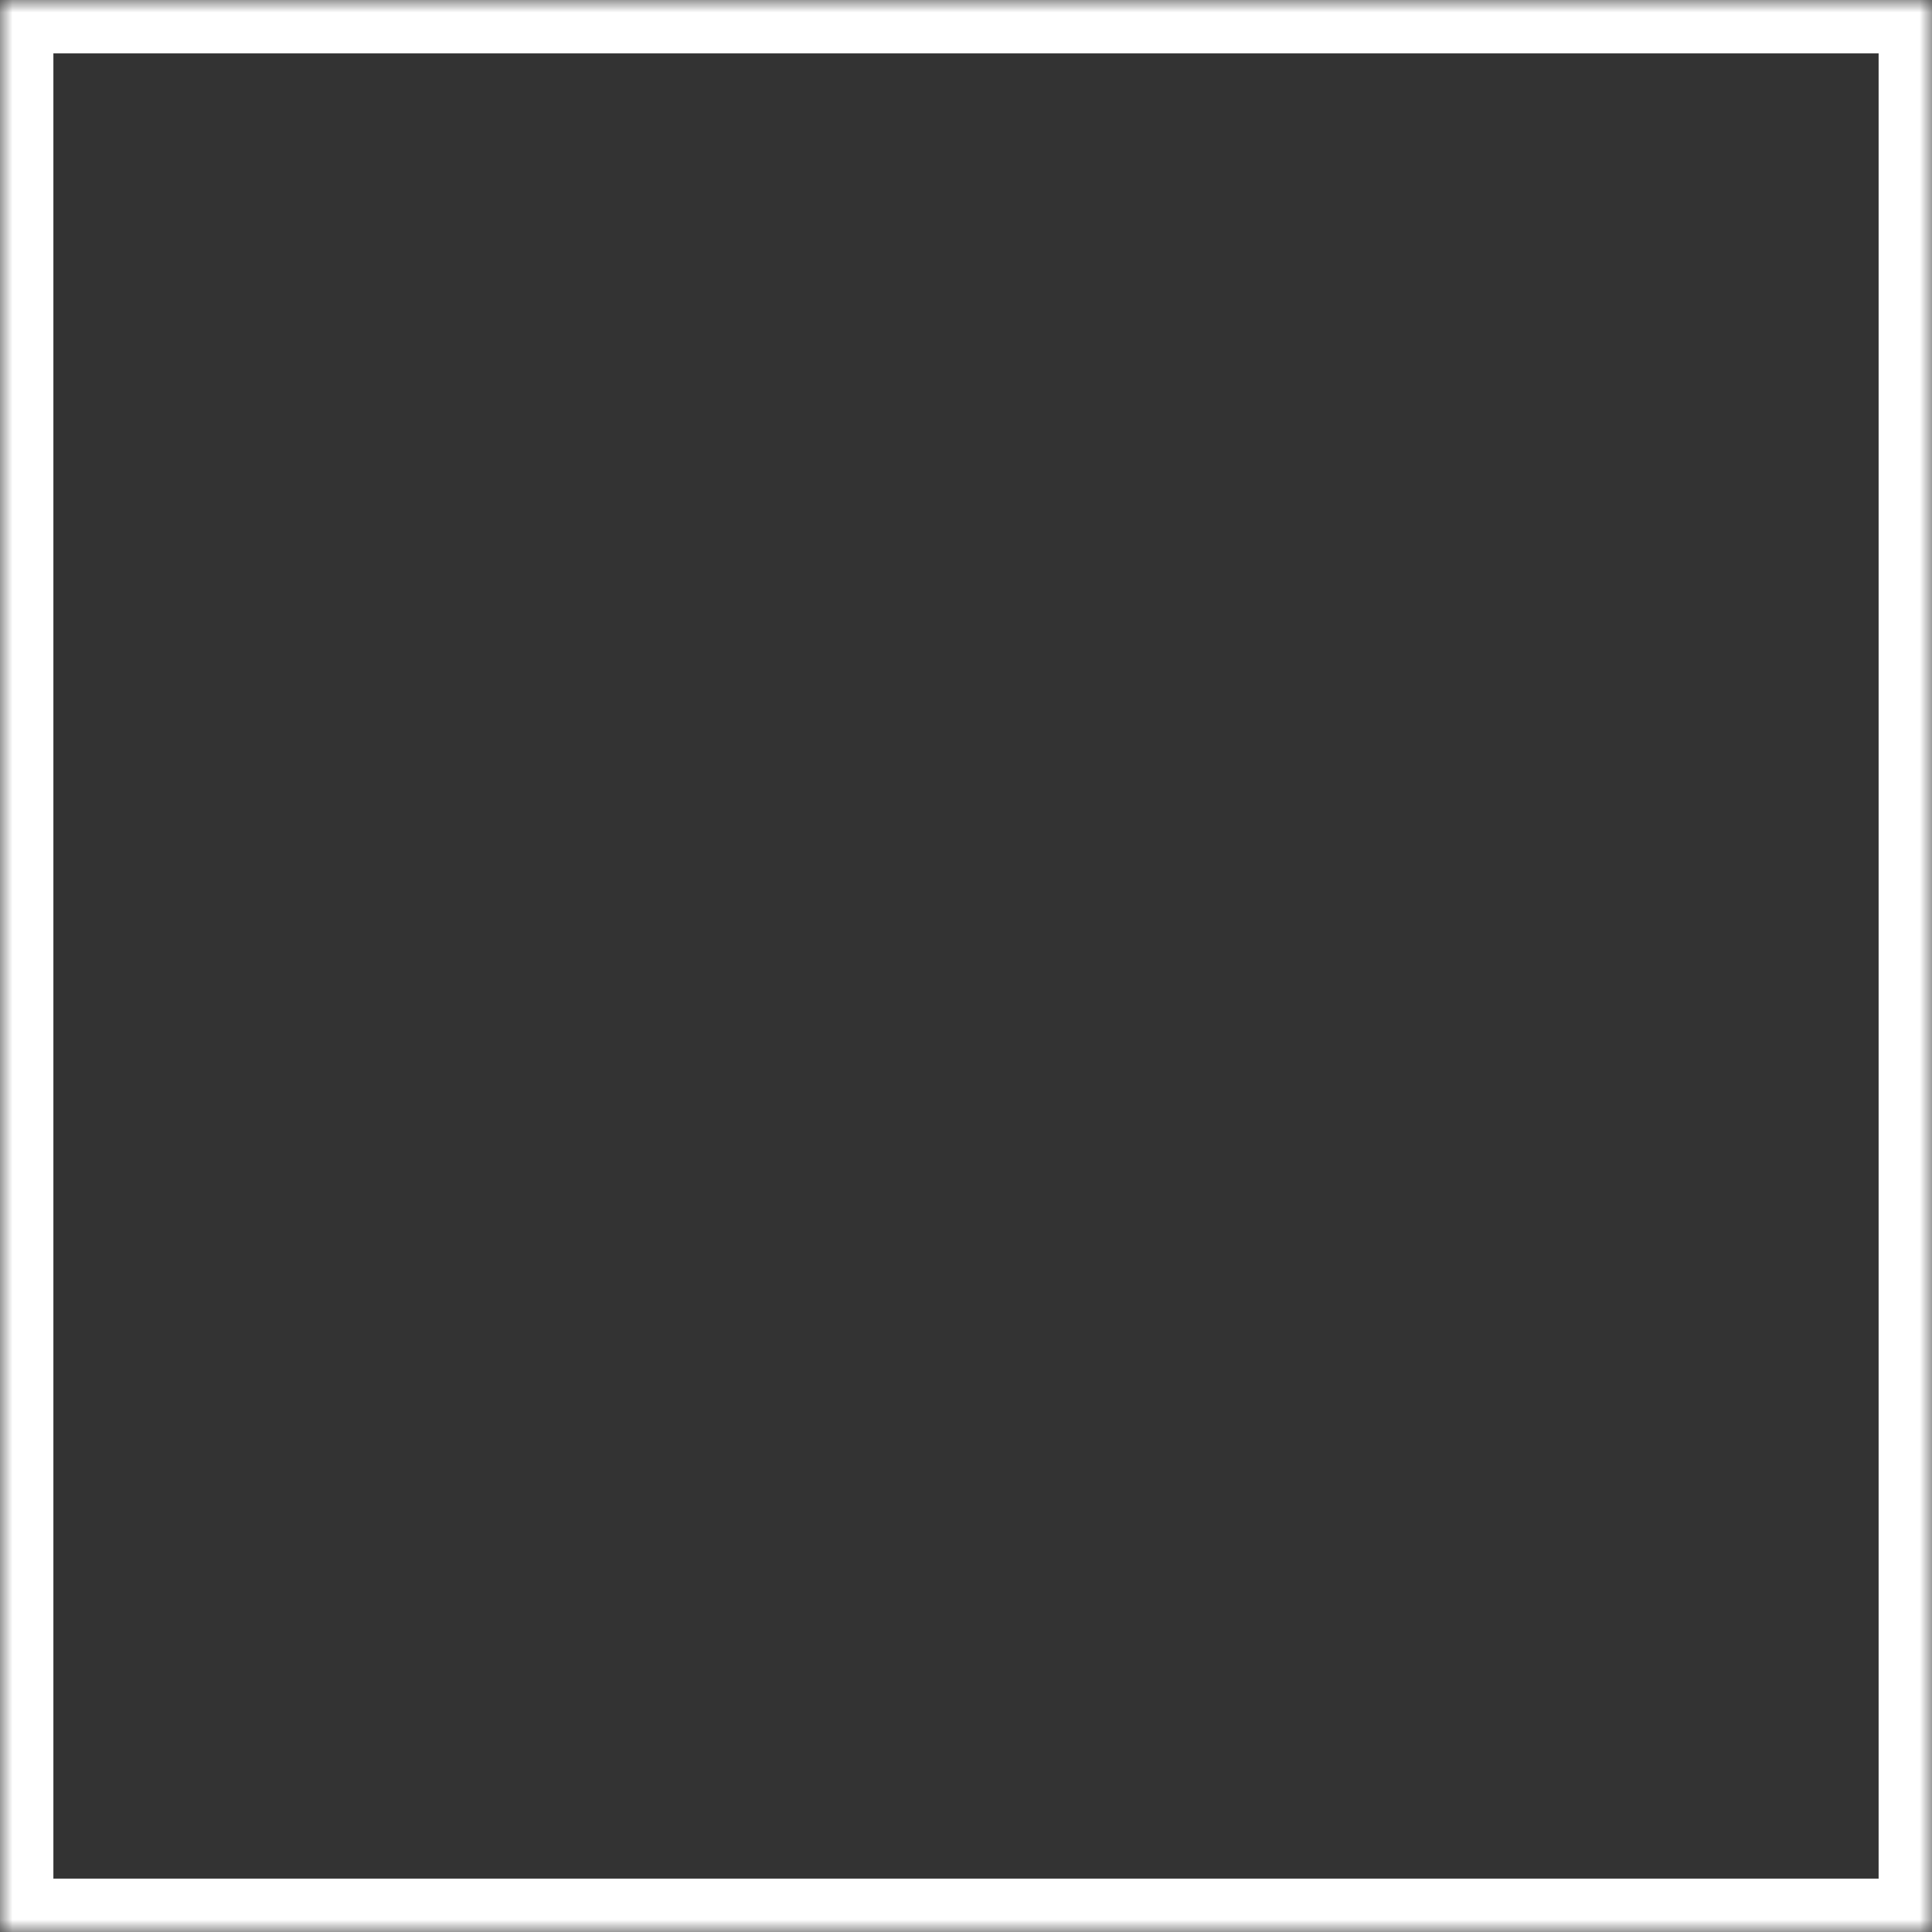 <?xml version="1.0" encoding="UTF-8"?>
<svg width="76px" height="76px" viewBox="0 0 76 76" version="1.1" xmlns="http://www.w3.org/2000/svg" xmlns:xlink="http://www.w3.org/1999/xlink">
    <rect x="0" y="0" width="76" height="76" fill="#333333" stroke="none"/>
    <!-- Generator: Sketch 40.1 (33804) - http://www.bohemiancoding.com/sketch -->
    <title>Rectangle 5</title>
    <desc>Created with Sketch.</desc>
    <defs>
        <rect id="path-1" x="0" y="0" width="76" height="76"></rect>
        <mask id="mask-2" maskContentUnits="userSpaceOnUse" maskUnits="objectBoundingBox" x="0" y="0" width="76" height="76" fill="white">
            <use xlink:href="#path-1"></use>
        </mask>
    </defs>
    <g id="Page-1" stroke="none" stroke-width="1" fill="none" fill-rule="evenodd">
        <g id="Mobile-Portrait" transform="translate(-36, -2357)" stroke="#FFFFFF" stroke-width="4.2">
            <g id="商品一覧" transform="translate(15, 1964)">
                <g id="ディズニー" transform="translate(0, 54)">
                    <g id="Group-6-Copy-9" transform="translate(21, 339)">
                        <use id="Rectangle-5" mask="url(#mask-2)" xlink:href="#path-1"></use>
                    </g>
                </g>
            </g>
        </g>
    </g>
</svg>